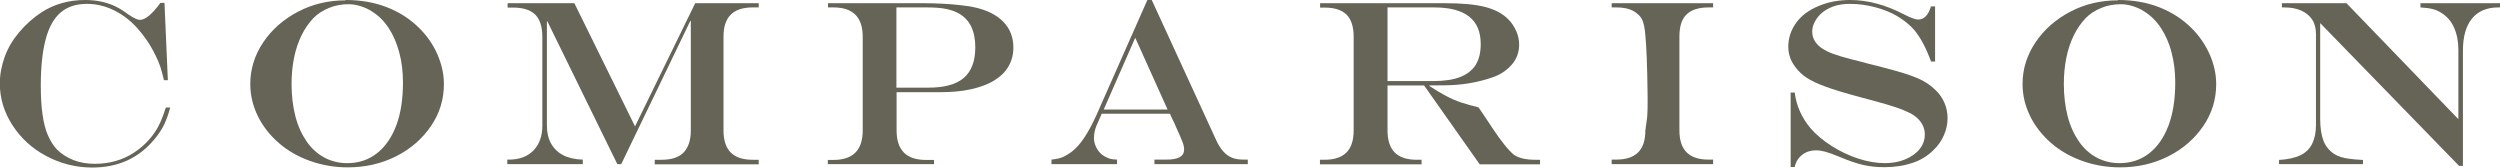 <?xml version="1.0" encoding="UTF-8"?><svg id="_レイヤー_2" xmlns="http://www.w3.org/2000/svg" viewBox="0 0 148.34 9.94"><defs><style>.cls-1{fill:#666357;}</style></defs><g id="_レイヤー_1-2"><path class="cls-1" d="M9.86,6.38h.24c-.11.41-.23.74-.36,1.01s-.31.55-.55.84c-.93,1.14-2.16,1.71-3.71,1.71-.98,0-1.88-.23-2.73-.68s-1.51-1.06-2.01-1.83-.75-1.6-.75-2.48c0-.53.1-1.05.29-1.58s.48-1.01.86-1.46.81-.84,1.31-1.17c.75-.49,1.62-.74,2.6-.74.33,0,.64.03.93.09s.57.15.83.27.53.29.81.5c.31.21.54.32.68.32.32,0,.73-.34,1.22-1.01h.24l.2,4.59h-.23c-.08-.33-.15-.6-.22-.81s-.17-.43-.28-.66c-.31-.64-.69-1.19-1.11-1.65s-.9-.81-1.4-1.05-1.03-.36-1.56-.36c-.64,0-1.16.17-1.56.51s-.7.87-.89,1.59-.29,1.63-.29,2.74c0,.64.03,1.2.1,1.7s.17.91.32,1.25.32.62.54.85c.27.27.6.48.98.63s.81.22,1.26.22c.42,0,.83-.05,1.22-.16s.75-.27,1.09-.49.65-.48.93-.8c.23-.26.41-.53.55-.8s.28-.62.42-1.06Z"/><path class="cls-1" d="M20.51,0c.89,0,1.71.14,2.45.43s1.38.7,1.93,1.25c.46.46.82.98,1.07,1.56s.38,1.16.38,1.75c0,.9-.25,1.73-.76,2.48s-1.2,1.36-2.07,1.8-1.83.66-2.87.66c-.79,0-1.54-.13-2.24-.38s-1.32-.6-1.85-1.06-.95-.99-1.25-1.6-.45-1.25-.45-1.91c0-.88.26-1.71.77-2.47s1.21-1.37,2.07-1.82,1.8-.67,2.82-.67ZM20.69.25c-.41,0-.81.07-1.17.22s-.68.35-.93.61c-.27.29-.51.63-.7,1.02s-.34.83-.44,1.32-.15,1.01-.15,1.57c0,.7.08,1.34.23,1.92s.38,1.07.67,1.49.64.73,1.05.95.86.33,1.35.33c.67,0,1.26-.19,1.76-.58s.88-.94,1.15-1.65.4-1.57.4-2.55c0-.64-.07-1.23-.22-1.79s-.36-1.04-.63-1.45-.6-.74-.99-.98c-.19-.13-.41-.23-.66-.31s-.49-.12-.72-.12Z"/><path class="cls-1" d="M30.09.19h3.99l3.6,7.31L41.25.19h3.77v.25h-.35c-.59,0-1.02.14-1.31.43s-.43.72-.43,1.31v5.56c0,.58.14,1.02.43,1.31s.72.43,1.31.43h.35v.27h-6.17v-.27h.41c.58,0,1.02-.14,1.3-.43s.43-.72.43-1.31V1.24h-.03l-4.1,8.5h-.23l-4.15-8.47h-.03v6.16c0,.43.08.79.25,1.09s.41.53.72.69.71.25,1.16.26v.27h-4.48v-.27h.1c.62,0,1.1-.18,1.45-.54s.53-.85.53-1.46V2.18c0-.59-.14-1.03-.42-1.31s-.72-.42-1.31-.42h-.33V.19Z"/><path class="cls-1" d="M49.12.19h5.7c.34,0,.71.01,1.11.03s.76.05,1.08.09.58.07.79.12c.75.16,1.33.45,1.73.86s.6.92.6,1.53c0,.42-.1.79-.29,1.12s-.47.6-.84.83-.83.4-1.36.52-1.14.18-1.82.18h-2.62v2.27c0,1.17.58,1.75,1.74,1.75h.48v.25h-6.3v-.25h.33c1.16,0,1.74-.58,1.74-1.75V2.18c0-1.16-.58-1.74-1.74-1.74h-.32V.19ZM53.19.44v4.76h1.91c.94,0,1.64-.19,2.09-.58s.68-.99.68-1.81c0-.95-.31-1.62-.94-1.99-.22-.13-.49-.23-.79-.29s-.67-.09-1.12-.09h-1.83Z"/><path class="cls-1" d="M68.09,0h.25l3.84,8.35c.12.26.26.47.41.64s.32.29.52.37.42.11.68.11h.25v.27h-5.54v-.27h.72c.36,0,.62-.05.79-.15s.25-.25.25-.45c0-.13-.03-.28-.1-.46s-.21-.51-.43-.99c-.01-.03-.03-.07-.06-.14s-.06-.13-.09-.18l-.16-.35h-4.05l-.31.71c-.1.24-.15.49-.15.73,0,.21.06.42.17.62s.27.36.45.46c.12.07.23.12.33.15s.24.04.42.05v.27h-3.89v-.27c.28-.03.51-.08.67-.15s.35-.18.56-.34c.48-.37.95-1.08,1.42-2.11l3.04-6.87ZM67.36,2.24l-1.87,4.26h3.79l-1.92-4.26Z"/><path class="cls-1" d="M84.48,5.07h-2.15v2.67c0,.58.14,1.02.43,1.31s.72.43,1.31.43h.28v.27h-6.03v-.27h.26c.59,0,1.02-.14,1.31-.43s.43-.72.43-1.31V2.18c0-.59-.14-1.03-.42-1.31s-.72-.42-1.31-.42h-.26V.19h7.4c1,0,1.8.07,2.38.22s1.05.39,1.39.74c.2.2.35.43.47.7s.17.54.17.8c0,.72-.37,1.3-1.12,1.74-.28.15-.66.28-1.13.4s-.95.2-1.43.24c-.36.03-.91.04-1.65.04v.03c.36.24.69.43.99.59s.59.29.9.39.64.2,1.03.29l.23.34c.15.22.26.38.33.49s.16.23.25.38c.26.39.5.72.73,1.01s.42.48.57.6c.3.2.72.29,1.27.29h.27v.27h-3.58l-3.3-4.68ZM82.34,4.81h2.72c.64,0,1.17-.08,1.58-.24s.72-.4.92-.72.3-.73.3-1.24c0-1.45-.92-2.17-2.77-2.17h-2.76v4.37Z"/><path class="cls-1" d="M95.62,9.47h.27c.59,0,1.02-.14,1.31-.43s.43-.72.43-1.31c.04-.25.06-.46.09-.65s.03-.41.04-.65,0-.55,0-.92c-.02-1.56-.06-2.73-.14-3.52-.03-.32-.08-.57-.15-.75s-.19-.33-.34-.44c-.27-.24-.68-.36-1.23-.36h-.27V.19h6.02v.25h-.27c-.59,0-1.02.14-1.31.42s-.42.72-.42,1.31v5.56c0,.59.14,1.02.43,1.31s.72.43,1.3.43h.27v.27h-6.02v-.27Z"/><path class="cls-1" d="M114.58.38h.24v3.27h-.24c-.29-.79-.61-1.4-.98-1.85-.26-.31-.6-.58-.99-.82s-.85-.42-1.34-.55-.99-.2-1.5-.2c-.38,0-.72.05-1.01.16s-.55.26-.75.46c-.15.15-.26.31-.35.49s-.13.36-.13.53c0,.32.12.59.37.83.11.11.28.22.49.33s.49.21.82.31.8.22,1.4.37c.16.05.28.08.33.09l.33.08.53.14c.9.23,1.56.44,1.98.62s.77.41,1.06.7c.23.21.4.46.53.75s.19.6.19.93-.07.66-.21.99-.34.62-.6.87c-.34.35-.75.61-1.25.78s-1.06.26-1.69.26c-.44,0-.86-.04-1.25-.13s-.86-.25-1.43-.49c-.36-.15-.64-.25-.83-.3s-.37-.08-.54-.08c-.32,0-.6.09-.82.26s-.38.41-.45.73h-.24v-4.42h.24c.1.78.41,1.49.95,2.13.32.37.74.72,1.24,1.04s1.03.57,1.58.75,1.08.27,1.57.27c.44,0,.85-.07,1.21-.22s.65-.35.86-.61.31-.55.31-.88c0-.35-.14-.66-.42-.94-.13-.12-.29-.24-.5-.34s-.46-.21-.79-.32-.76-.24-1.32-.39l-.68-.18c-1.07-.29-1.8-.51-2.21-.67-.46-.17-.82-.34-1.08-.51s-.49-.38-.68-.64c-.28-.36-.42-.77-.42-1.2,0-.53.16-1,.47-1.43s.75-.75,1.32-.99,1.19-.36,1.88-.36c1.04,0,2.12.29,3.23.87.39.2.66.29.8.29.36,0,.61-.26.77-.79Z"/><path class="cls-1" d="M125.67,0c.89,0,1.71.14,2.45.43s1.38.7,1.93,1.25c.46.46.81.98,1.07,1.56.25.57.38,1.16.38,1.75,0,.9-.25,1.73-.76,2.48s-1.2,1.36-2.07,1.8c-.87.44-1.83.66-2.87.66-.79,0-1.54-.13-2.24-.38s-1.32-.6-1.85-1.06-.95-.99-1.25-1.6-.45-1.25-.45-1.91c0-.88.26-1.71.77-2.47s1.21-1.37,2.07-1.82,1.8-.67,2.82-.67ZM125.85.25c-.41,0-.81.07-1.17.22s-.68.35-.93.61c-.27.29-.51.63-.7,1.02s-.34.83-.44,1.32-.15,1.01-.15,1.57c0,.7.08,1.34.23,1.92s.38,1.07.67,1.49.64.73,1.05.95.86.33,1.35.33c.67,0,1.26-.19,1.76-.58s.88-.94,1.15-1.65c.27-.72.4-1.57.4-2.55,0-.64-.07-1.23-.22-1.79-.14-.56-.36-1.04-.63-1.45s-.6-.74-.99-.98c-.19-.13-.41-.23-.66-.31s-.49-.12-.72-.12Z"/><path class="cls-1" d="M135.4.19h3.83l6.64,6.88V2.95c0-.5-.09-.94-.26-1.32-.17-.38-.42-.66-.74-.86-.17-.11-.35-.19-.52-.23-.17-.05-.42-.08-.73-.1V.19h4.73v.25h-.1c-.69,0-1.21.22-1.57.66s-.54,1.07-.54,1.91v6.83h-.23l-8.24-8.47v5.67c0,.55.07.99.2,1.32s.35.59.64.78c.24.15.54.24.88.28.19.03.46.05.82.07v.25h-4.98v-.25c.51-.03.93-.12,1.25-.27.32-.15.56-.38.71-.68.15-.3.23-.67.23-1.12V2.02c0-.33-.07-.62-.22-.85-.15-.23-.36-.41-.65-.54s-.62-.19-1.03-.19h-.12V.19Z"/></g></svg>